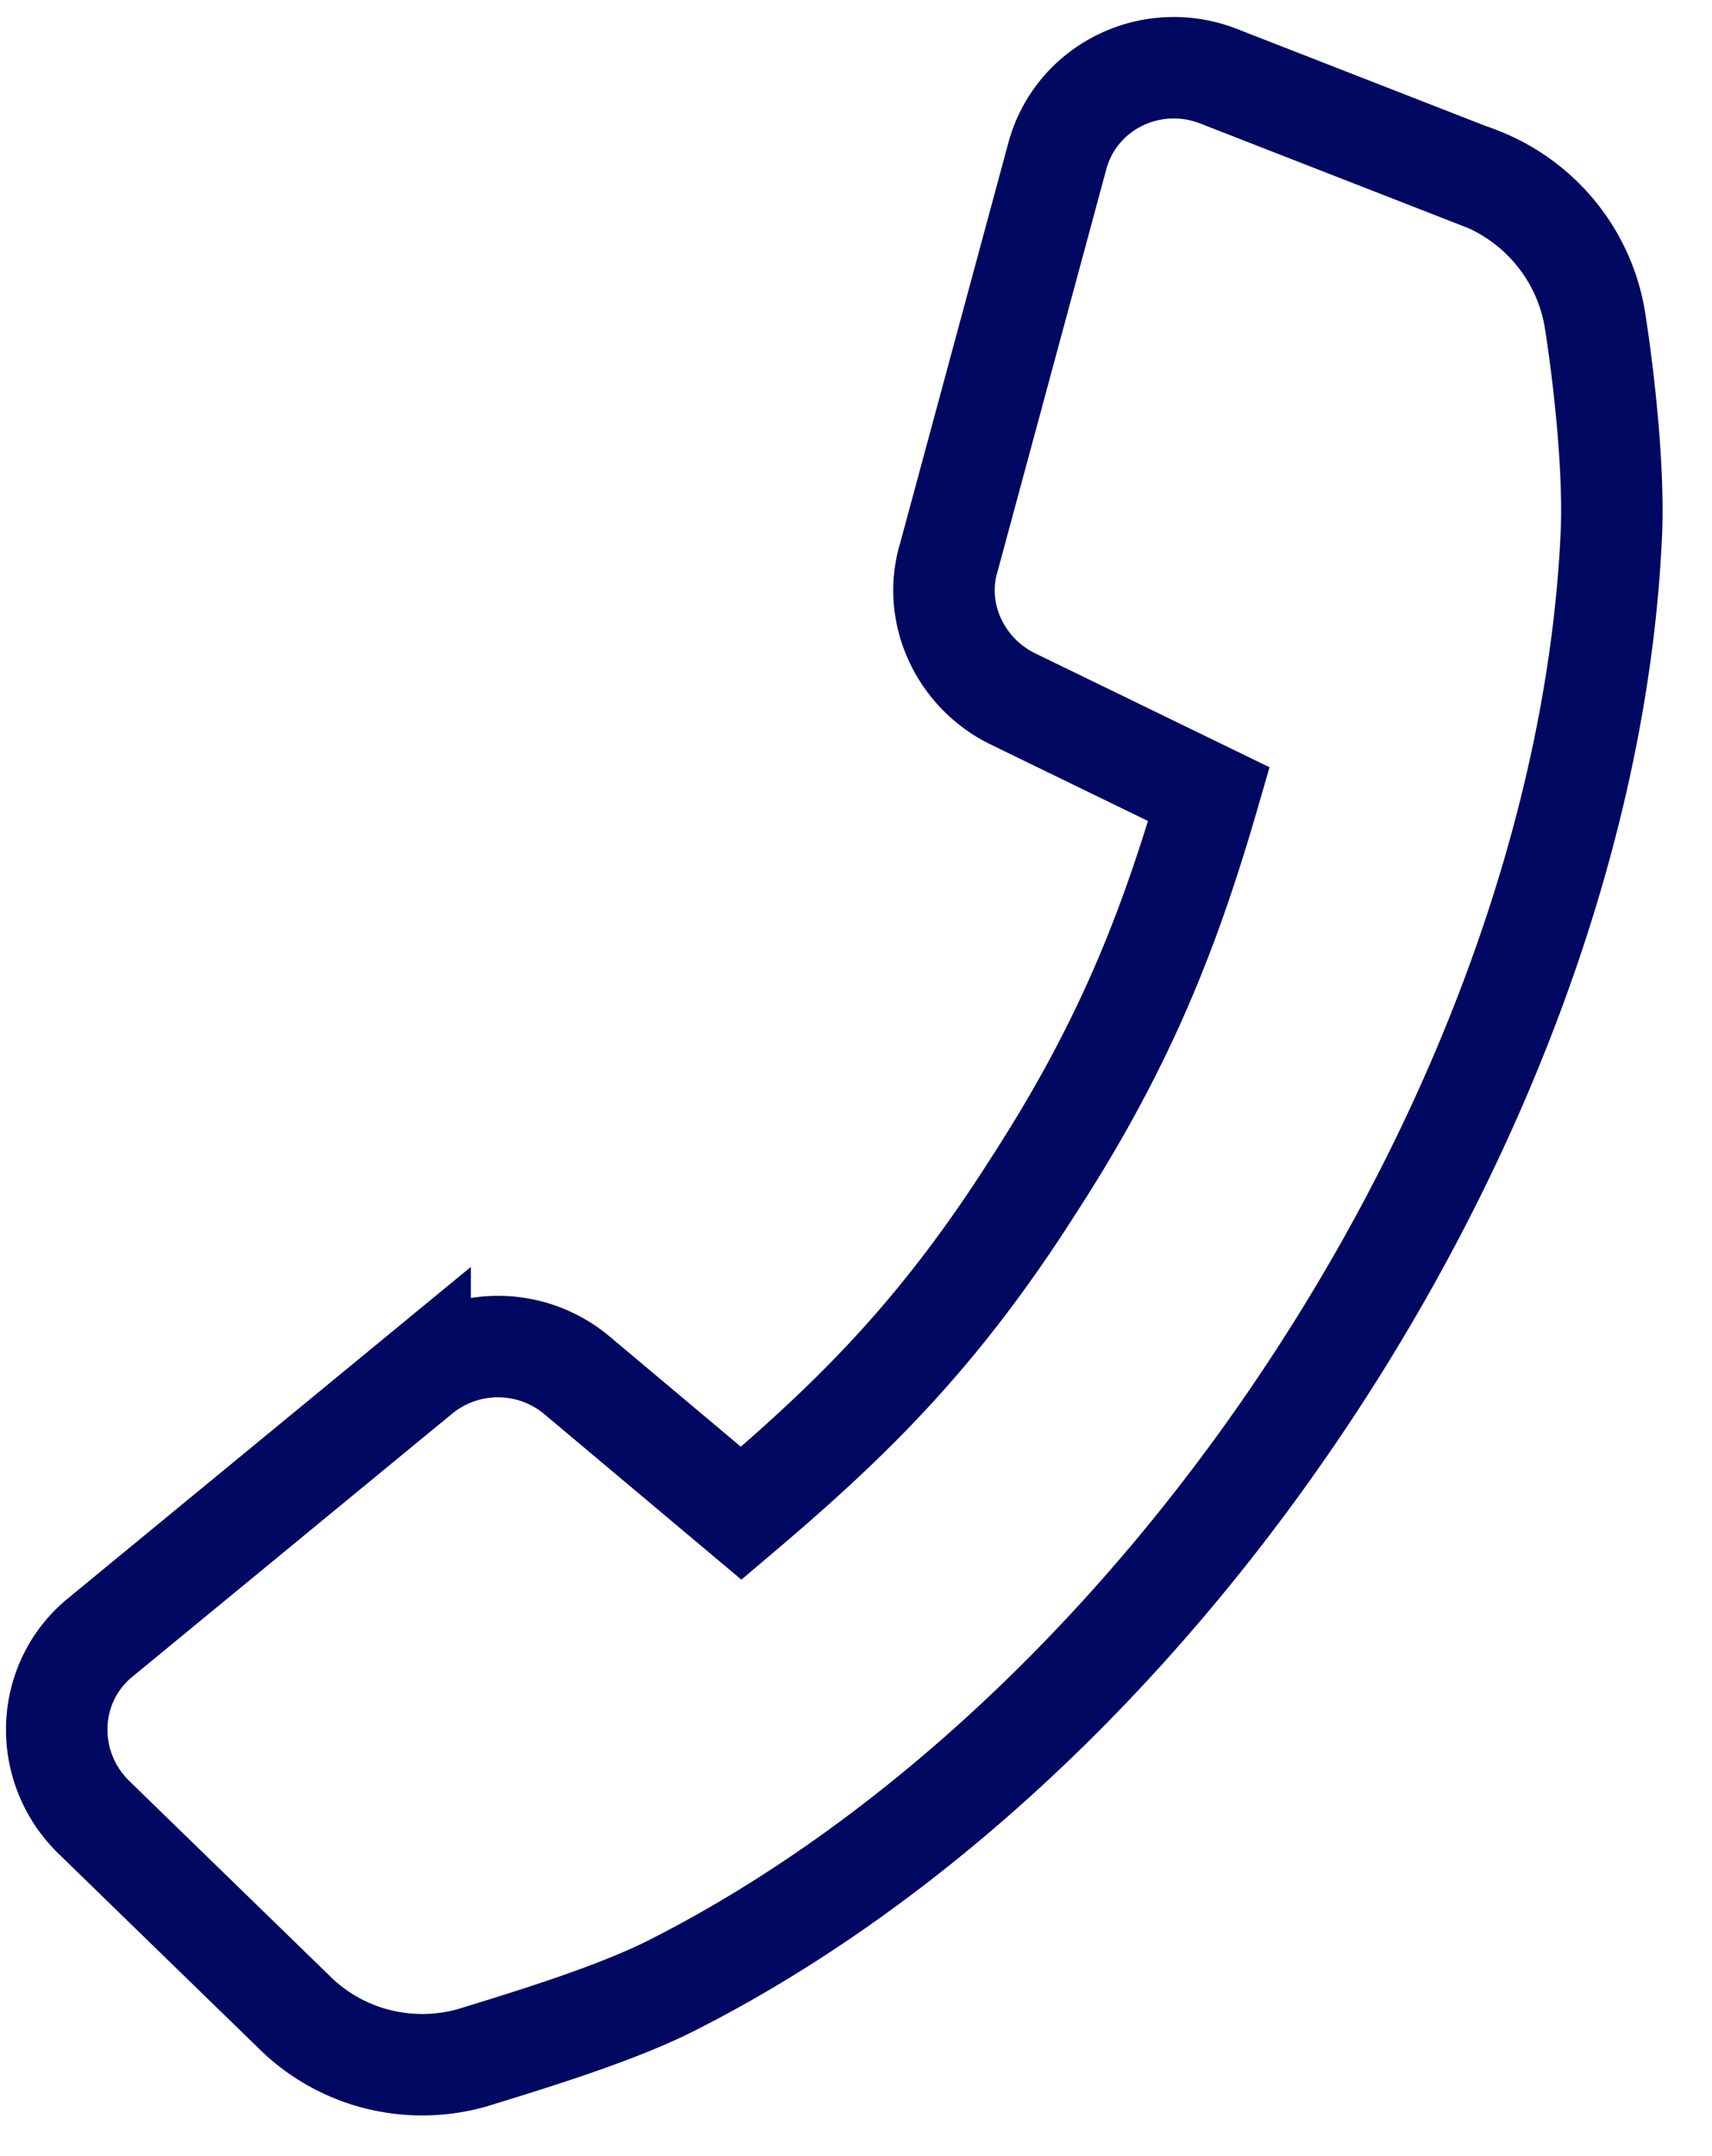 <svg xmlns="http://www.w3.org/2000/svg" width="27" height="34" fill="none" xmlns:v="https://vecta.io/nano"><path d="M23.325 2.8c.968.374 1.673 1.233 1.833 2.27s.296 2.385.255 3.342c-.19 4.263-1.814 8.986-4.6 13.284s-6.437 7.71-10.253 9.63c-.858.428-2.122.82-3.128 1.128-.983.272-2.05.01-2.788-.72l-3.172-3.085c-.815-.805-.762-2.132.127-2.842l5.027-4.135a1.94 1.94 0 0 1 2.45-.004l2.614 2.195c1.737-1.473 3.106-2.806 4.596-5.145 1.405-2.167 2.128-3.943 2.78-6.194l-3.1-1.507c-.822-.405-1.27-1.35-1-2.234L16.67 2.48c.285-1.1 1.476-1.693 2.544-1.28l4.1 1.6z" stroke="#000861" stroke-width="1.6"/></svg>
